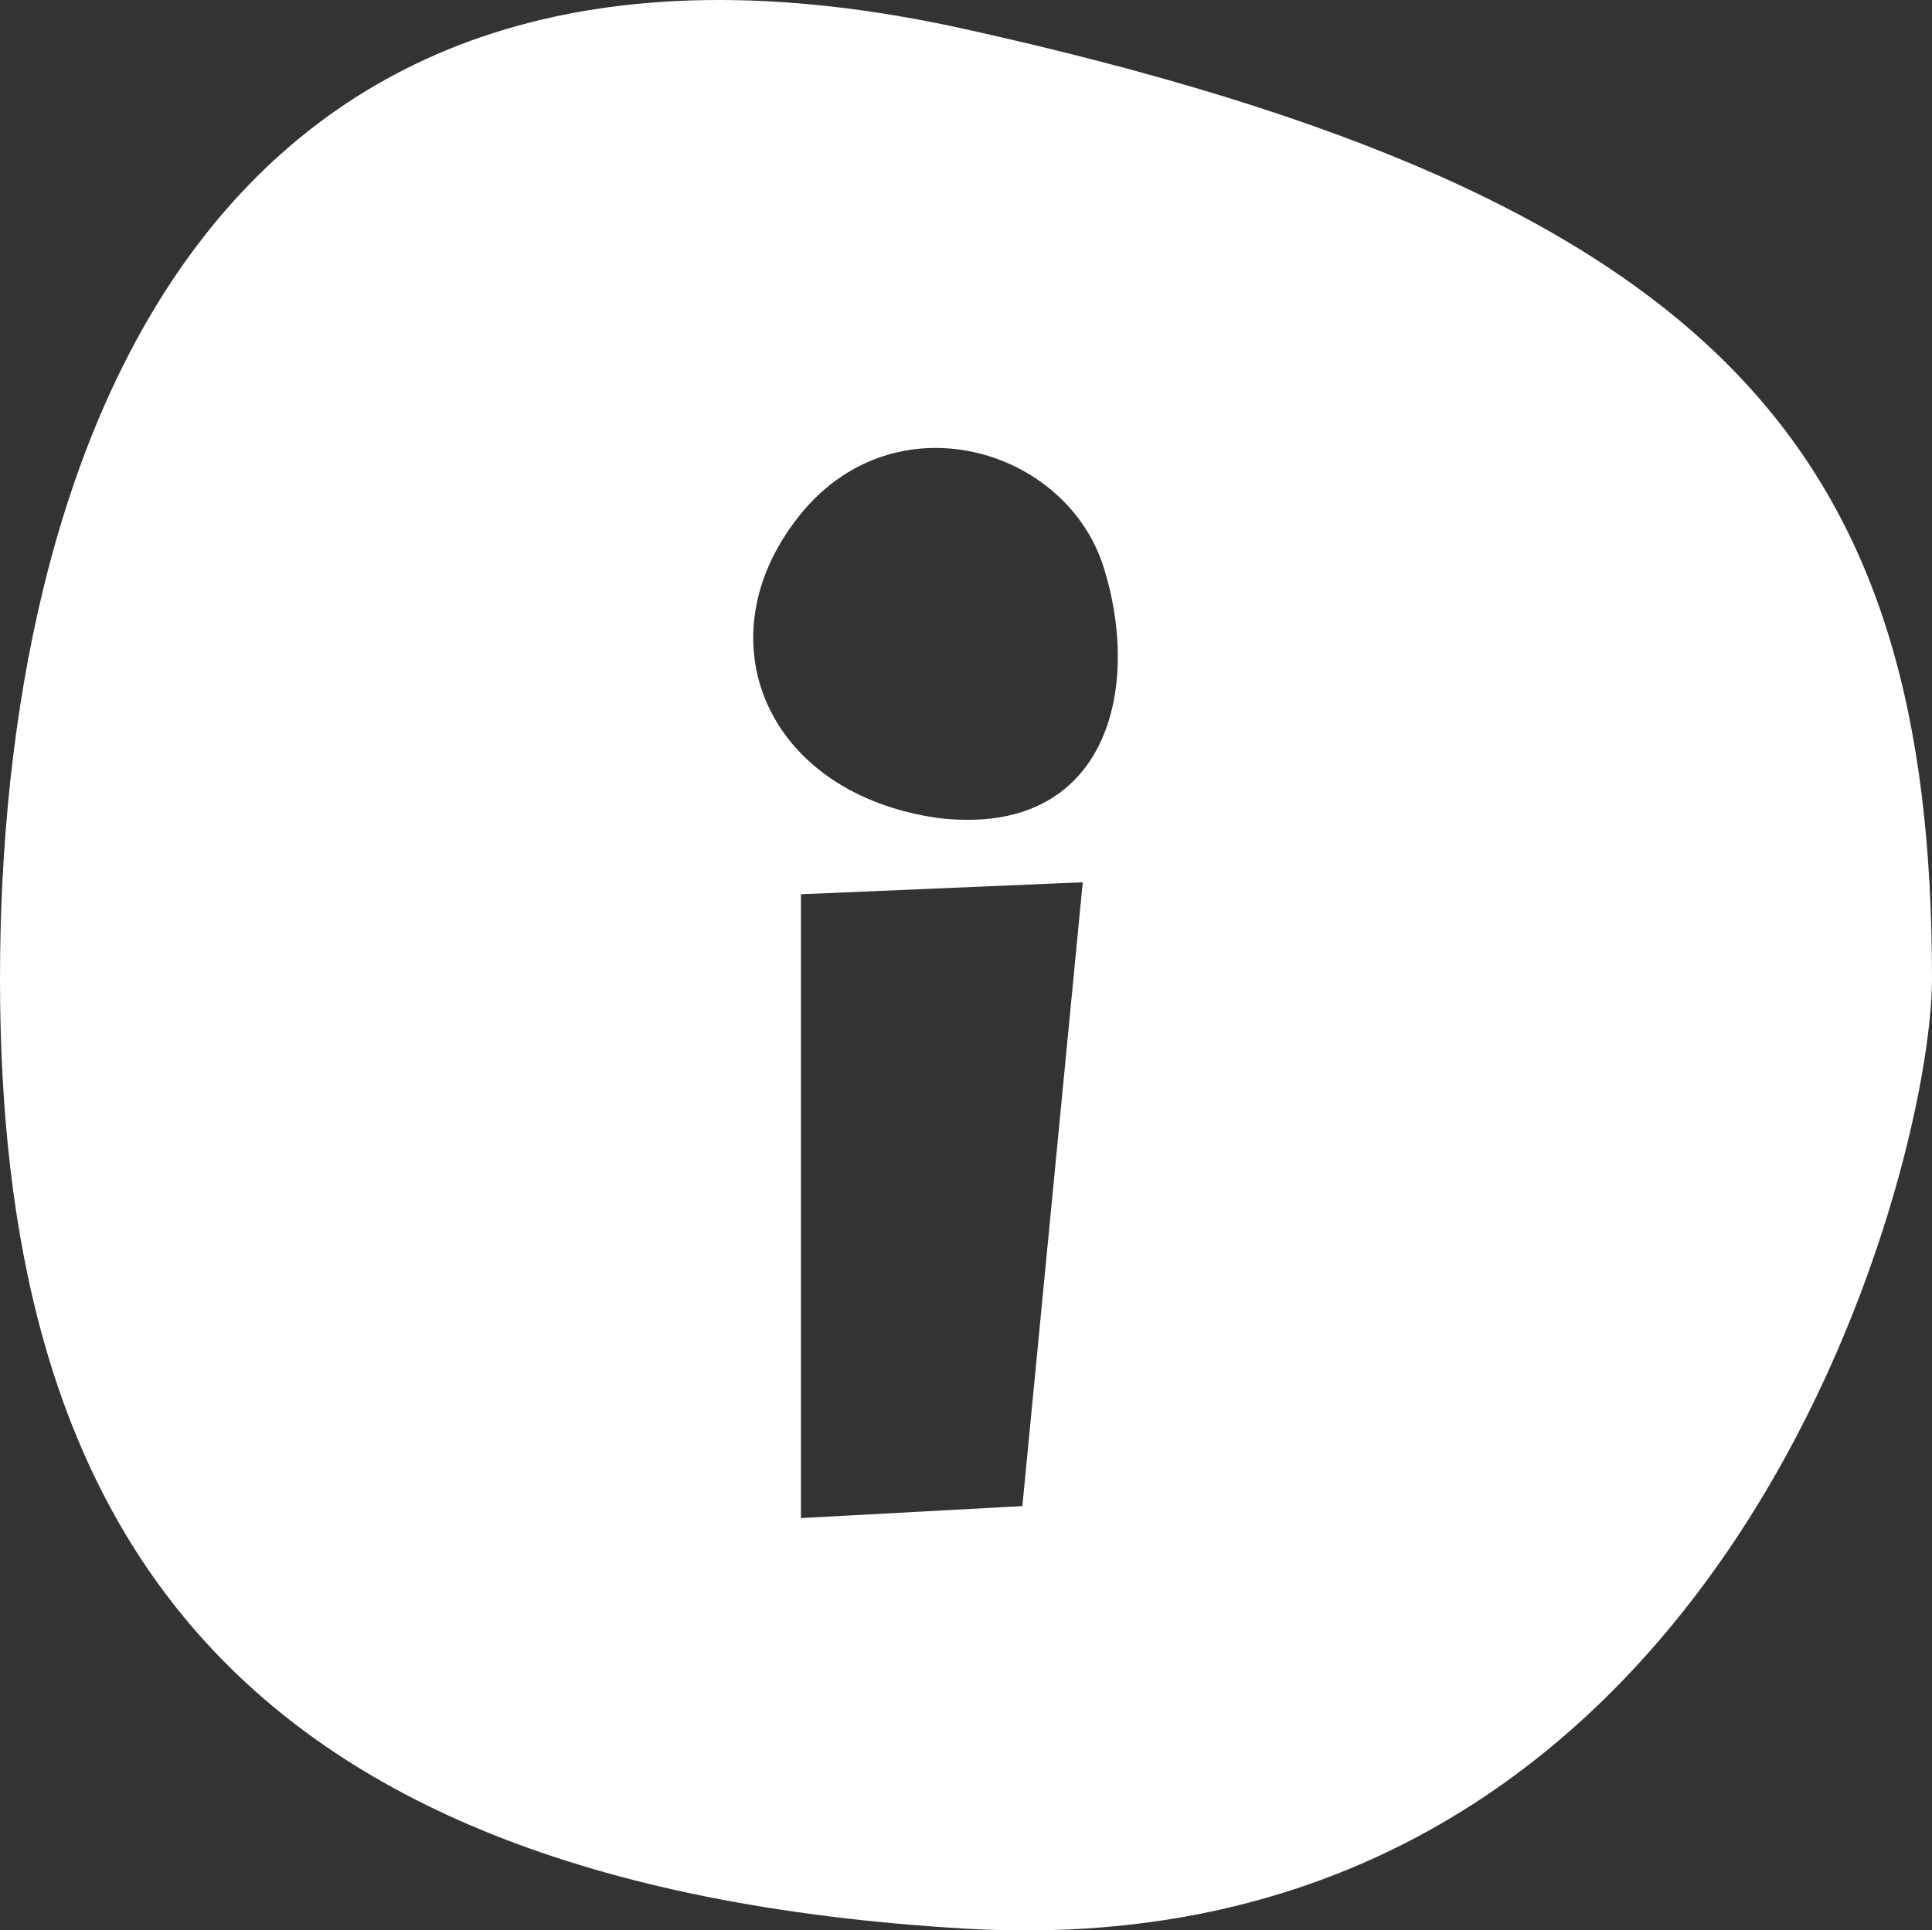 <?xml version="1.0" encoding="utf-8"?>
<!-- Generator: Adobe Illustrator 15.0.0, SVG Export Plug-In . SVG Version: 6.00 Build 0)  -->
<!DOCTYPE svg PUBLIC "-//W3C//DTD SVG 1.1//EN" "http://www.w3.org/Graphics/SVG/1.1/DTD/svg11.dtd">
<svg version="1.1" id="info" xmlns="http://www.w3.org/2000/svg" xmlns:xlink="http://www.w3.org/1999/xlink" x="0px" y="0px"
	 width="35px" viewBox="-166.5 634.978 35 34.979" enable-background="new -166.5 634.978 35 34.979"
	 xml:space="preserve">
<rect x="-166.5" y="634.978" width="35" height="34.979" fill="#333333" stroke="none"/>
<path id="info_1_" fill="#FFFFFF" d="M-149,635.509c-13.78-3.065-17.5,7.728-17.5,17.205c0,9.484,3.72,16.407,17.5,17.212
	c13.78,0.799,17.5-13.78,17.5-17.212C-131.5,643.236-135.22,638.566-149,635.509z M-147.979,662.269l-4.011,0.217v-11.304
	l5.105-0.217L-147.979,662.269z M-149.511,649.8c-3.063-0.439-4.228-3.137-2.624-5.325c1.677-2.331,4.883-1.454,5.613,0.733
	C-145.791,647.468-146.449,650.166-149.511,649.8z"/>
</svg>
